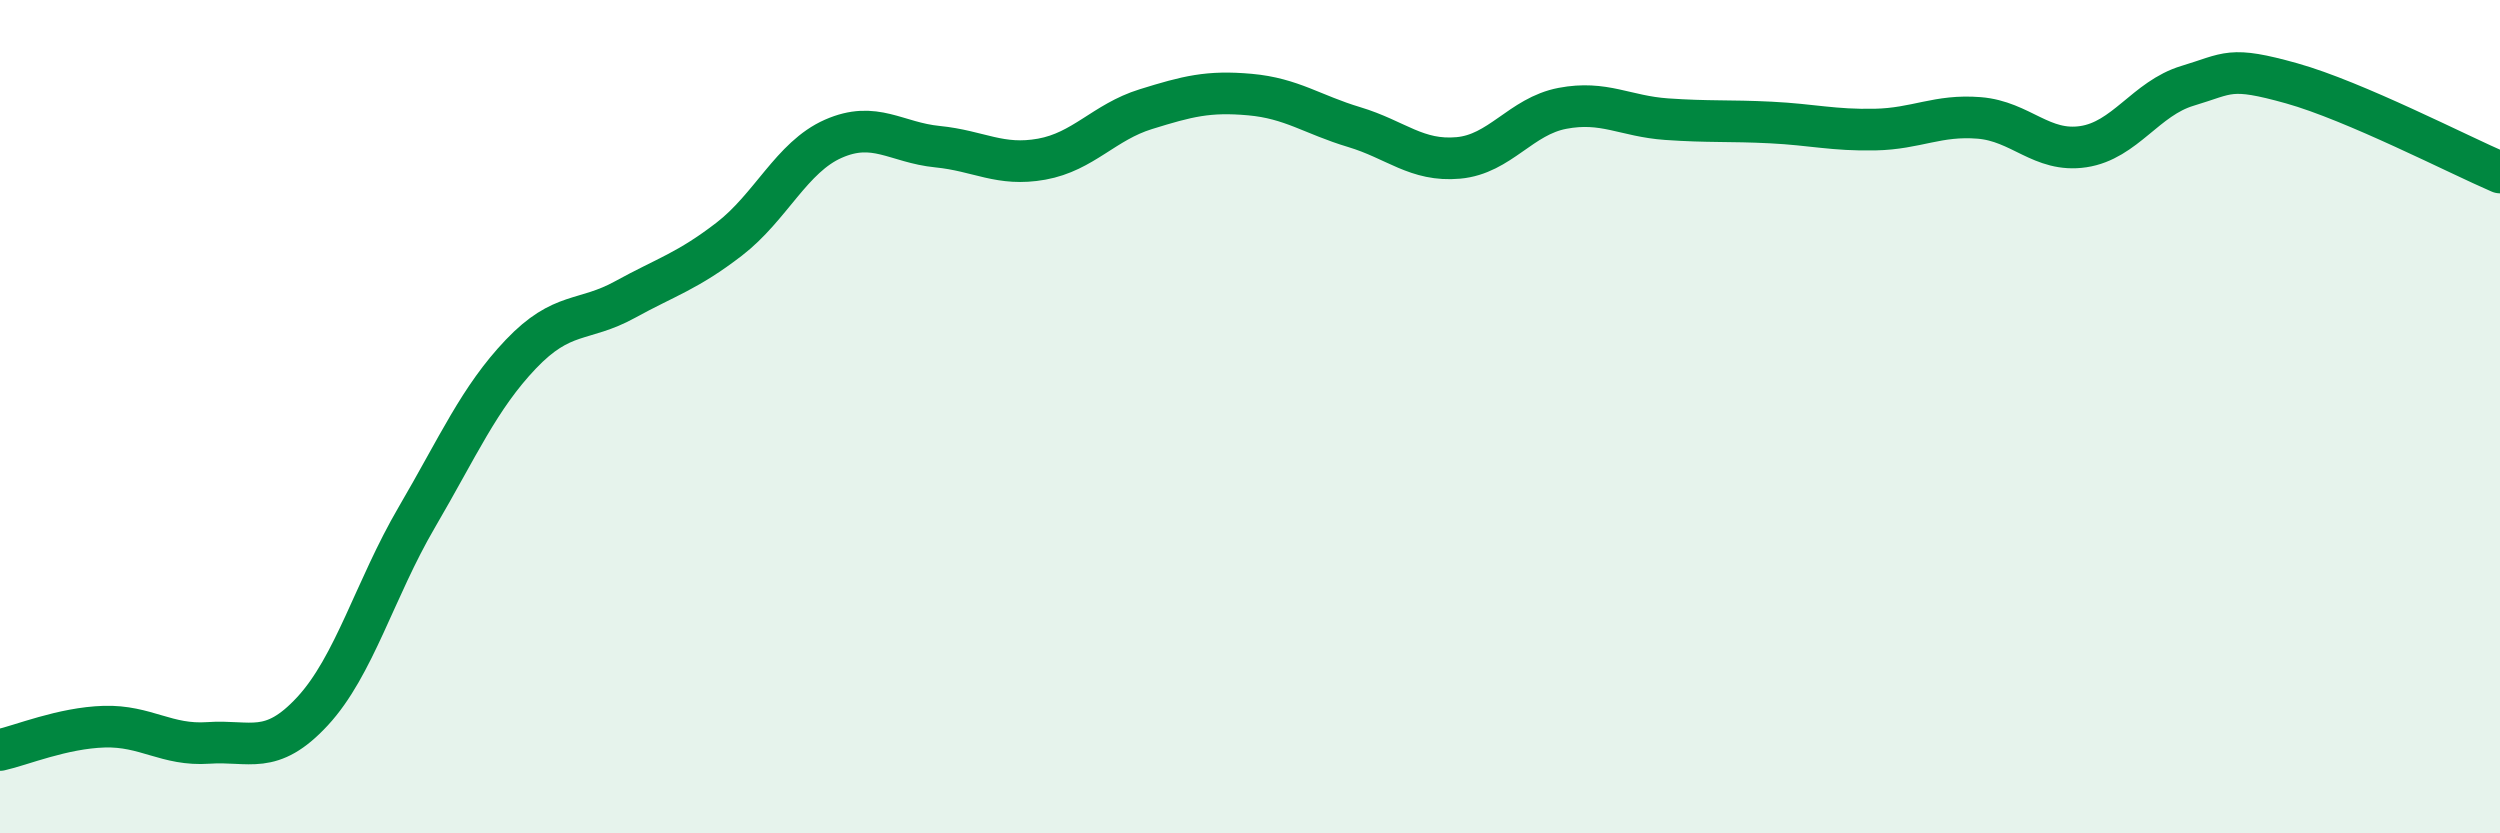 
    <svg width="60" height="20" viewBox="0 0 60 20" xmlns="http://www.w3.org/2000/svg">
      <path
        d="M 0,18 C 0.5,17.89 1.5,17.47 2.5,17.44 C 3.5,17.41 4,17.9 5,17.83 C 6,17.76 6.5,18.15 7.5,17.07 C 8.5,15.99 9,14.13 10,12.42 C 11,10.71 11.5,9.55 12.5,8.5 C 13.5,7.45 14,7.74 15,7.19 C 16,6.64 16.5,6.51 17.5,5.74 C 18.5,4.97 19,3.77 20,3.33 C 21,2.89 21.5,3.42 22.5,3.52 C 23.5,3.62 24,4 25,3.82 C 26,3.64 26.5,2.93 27.5,2.62 C 28.5,2.31 29,2.18 30,2.27 C 31,2.36 31.5,2.75 32.5,3.05 C 33.5,3.35 34,3.88 35,3.79 C 36,3.7 36.5,2.79 37.5,2.6 C 38.5,2.41 39,2.79 40,2.86 C 41,2.93 41.5,2.89 42.5,2.94 C 43.5,2.99 44,3.13 45,3.11 C 46,3.09 46.5,2.75 47.5,2.83 C 48.5,2.91 49,3.67 50,3.52 C 51,3.37 51.5,2.36 52.5,2.06 C 53.5,1.76 53.5,1.58 55,2 C 56.5,2.42 59,3.71 60,4.14L60 20L0 20Z"
        fill="#008740"
        opacity="0.1"
        stroke-linecap="round"
        stroke-linejoin="round"
      />
      <path
        d="M 0,18 C 0.5,17.89 1.5,17.47 2.5,17.44 C 3.5,17.41 4,17.9 5,17.83 C 6,17.76 6.5,18.15 7.5,17.07 C 8.5,15.99 9,14.13 10,12.42 C 11,10.71 11.5,9.55 12.5,8.5 C 13.5,7.45 14,7.74 15,7.19 C 16,6.64 16.5,6.51 17.5,5.74 C 18.5,4.97 19,3.77 20,3.33 C 21,2.89 21.5,3.42 22.5,3.52 C 23.5,3.62 24,4 25,3.82 C 26,3.64 26.5,2.93 27.5,2.62 C 28.5,2.31 29,2.18 30,2.27 C 31,2.36 31.5,2.75 32.5,3.05 C 33.5,3.35 34,3.88 35,3.79 C 36,3.7 36.5,2.79 37.5,2.6 C 38.5,2.41 39,2.79 40,2.86 C 41,2.93 41.5,2.89 42.5,2.94 C 43.5,2.99 44,3.13 45,3.11 C 46,3.09 46.5,2.75 47.5,2.83 C 48.5,2.91 49,3.67 50,3.52 C 51,3.37 51.5,2.36 52.5,2.06 C 53.5,1.76 53.5,1.58 55,2 C 56.5,2.42 59,3.71 60,4.14"
        stroke="#008740"
        stroke-width="1"
        fill="none"
        stroke-linecap="round"
        stroke-linejoin="round"
      />
    </svg>
  